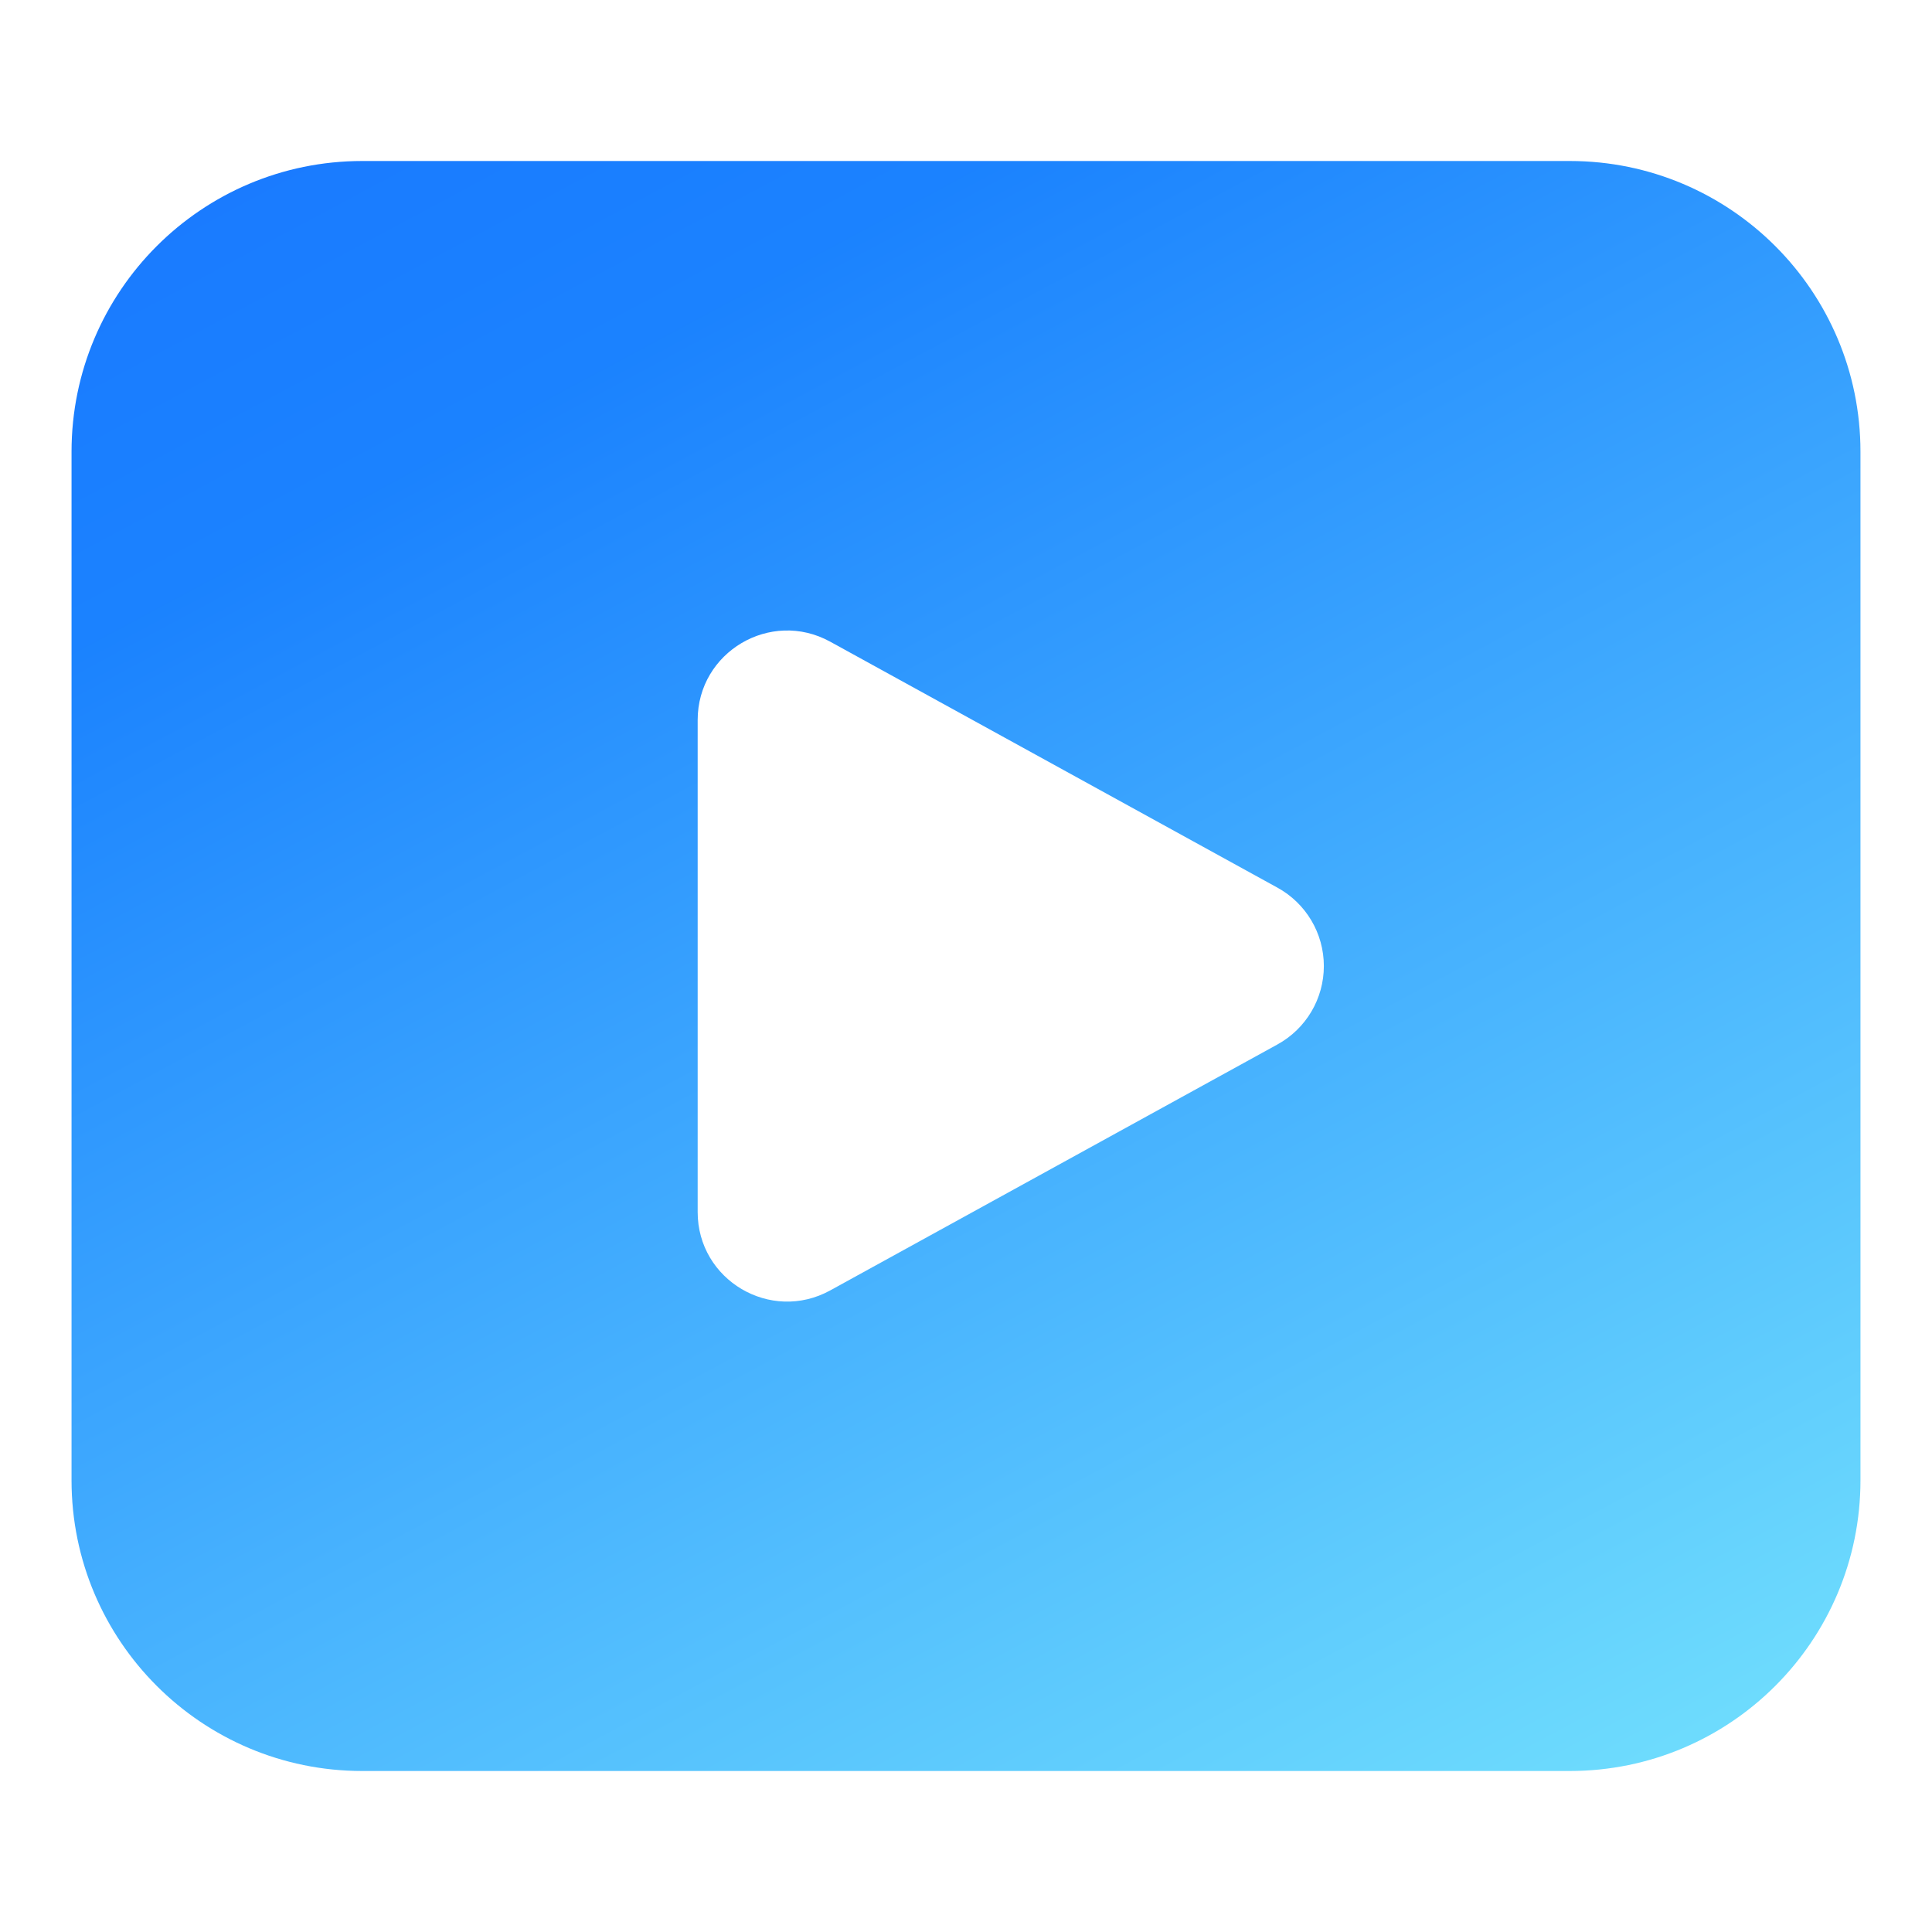 <svg xmlns="http://www.w3.org/2000/svg" xmlns:xlink="http://www.w3.org/1999/xlink" fill="none" version="1.1" width="36" height="36" viewBox="0 0 36 36"><defs><clipPath id="master_svg0_2109_33816"><rect x="0" y="0" width="36" height="36" rx="0"/></clipPath><linearGradient x1="0.271" y1="-0.282" x2="1.126" y2="1.159" id="master_svg1_90_14230"><stop offset="0%" stop-color="#0066FF" stop-opacity="1"/><stop offset="22.143%" stop-color="#0275FF" stop-opacity="1"/><stop offset="100%" stop-color="#76F2FD" stop-opacity="1"/></linearGradient></defs><g clip-path="url(#master_svg0_2109_33816)"><g><path d="M6.75,3C3.759,3,1.333,5.425,1.333,8.417L1.333,27.583C1.333,30.575,3.759,33,6.75,33L29.25,33C32.242,33,34.667,30.575,34.667,27.583L34.667,8.417C34.667,5.425,32.242,3,29.25,3L6.75,3ZM13,13.417C13,12.149,14.359,11.346,15.47,11.957L23.803,16.54C24.337,16.833,24.668,17.393,24.668,18.001C24.668,18.609,24.337,19.169,23.803,19.462L15.47,24.045C14.359,24.656,12.999,23.852,13,22.583L13,13.417Z" fill="url(#master_svg1_90_14230)" fill-opacity="0.9"/></g></g></svg>